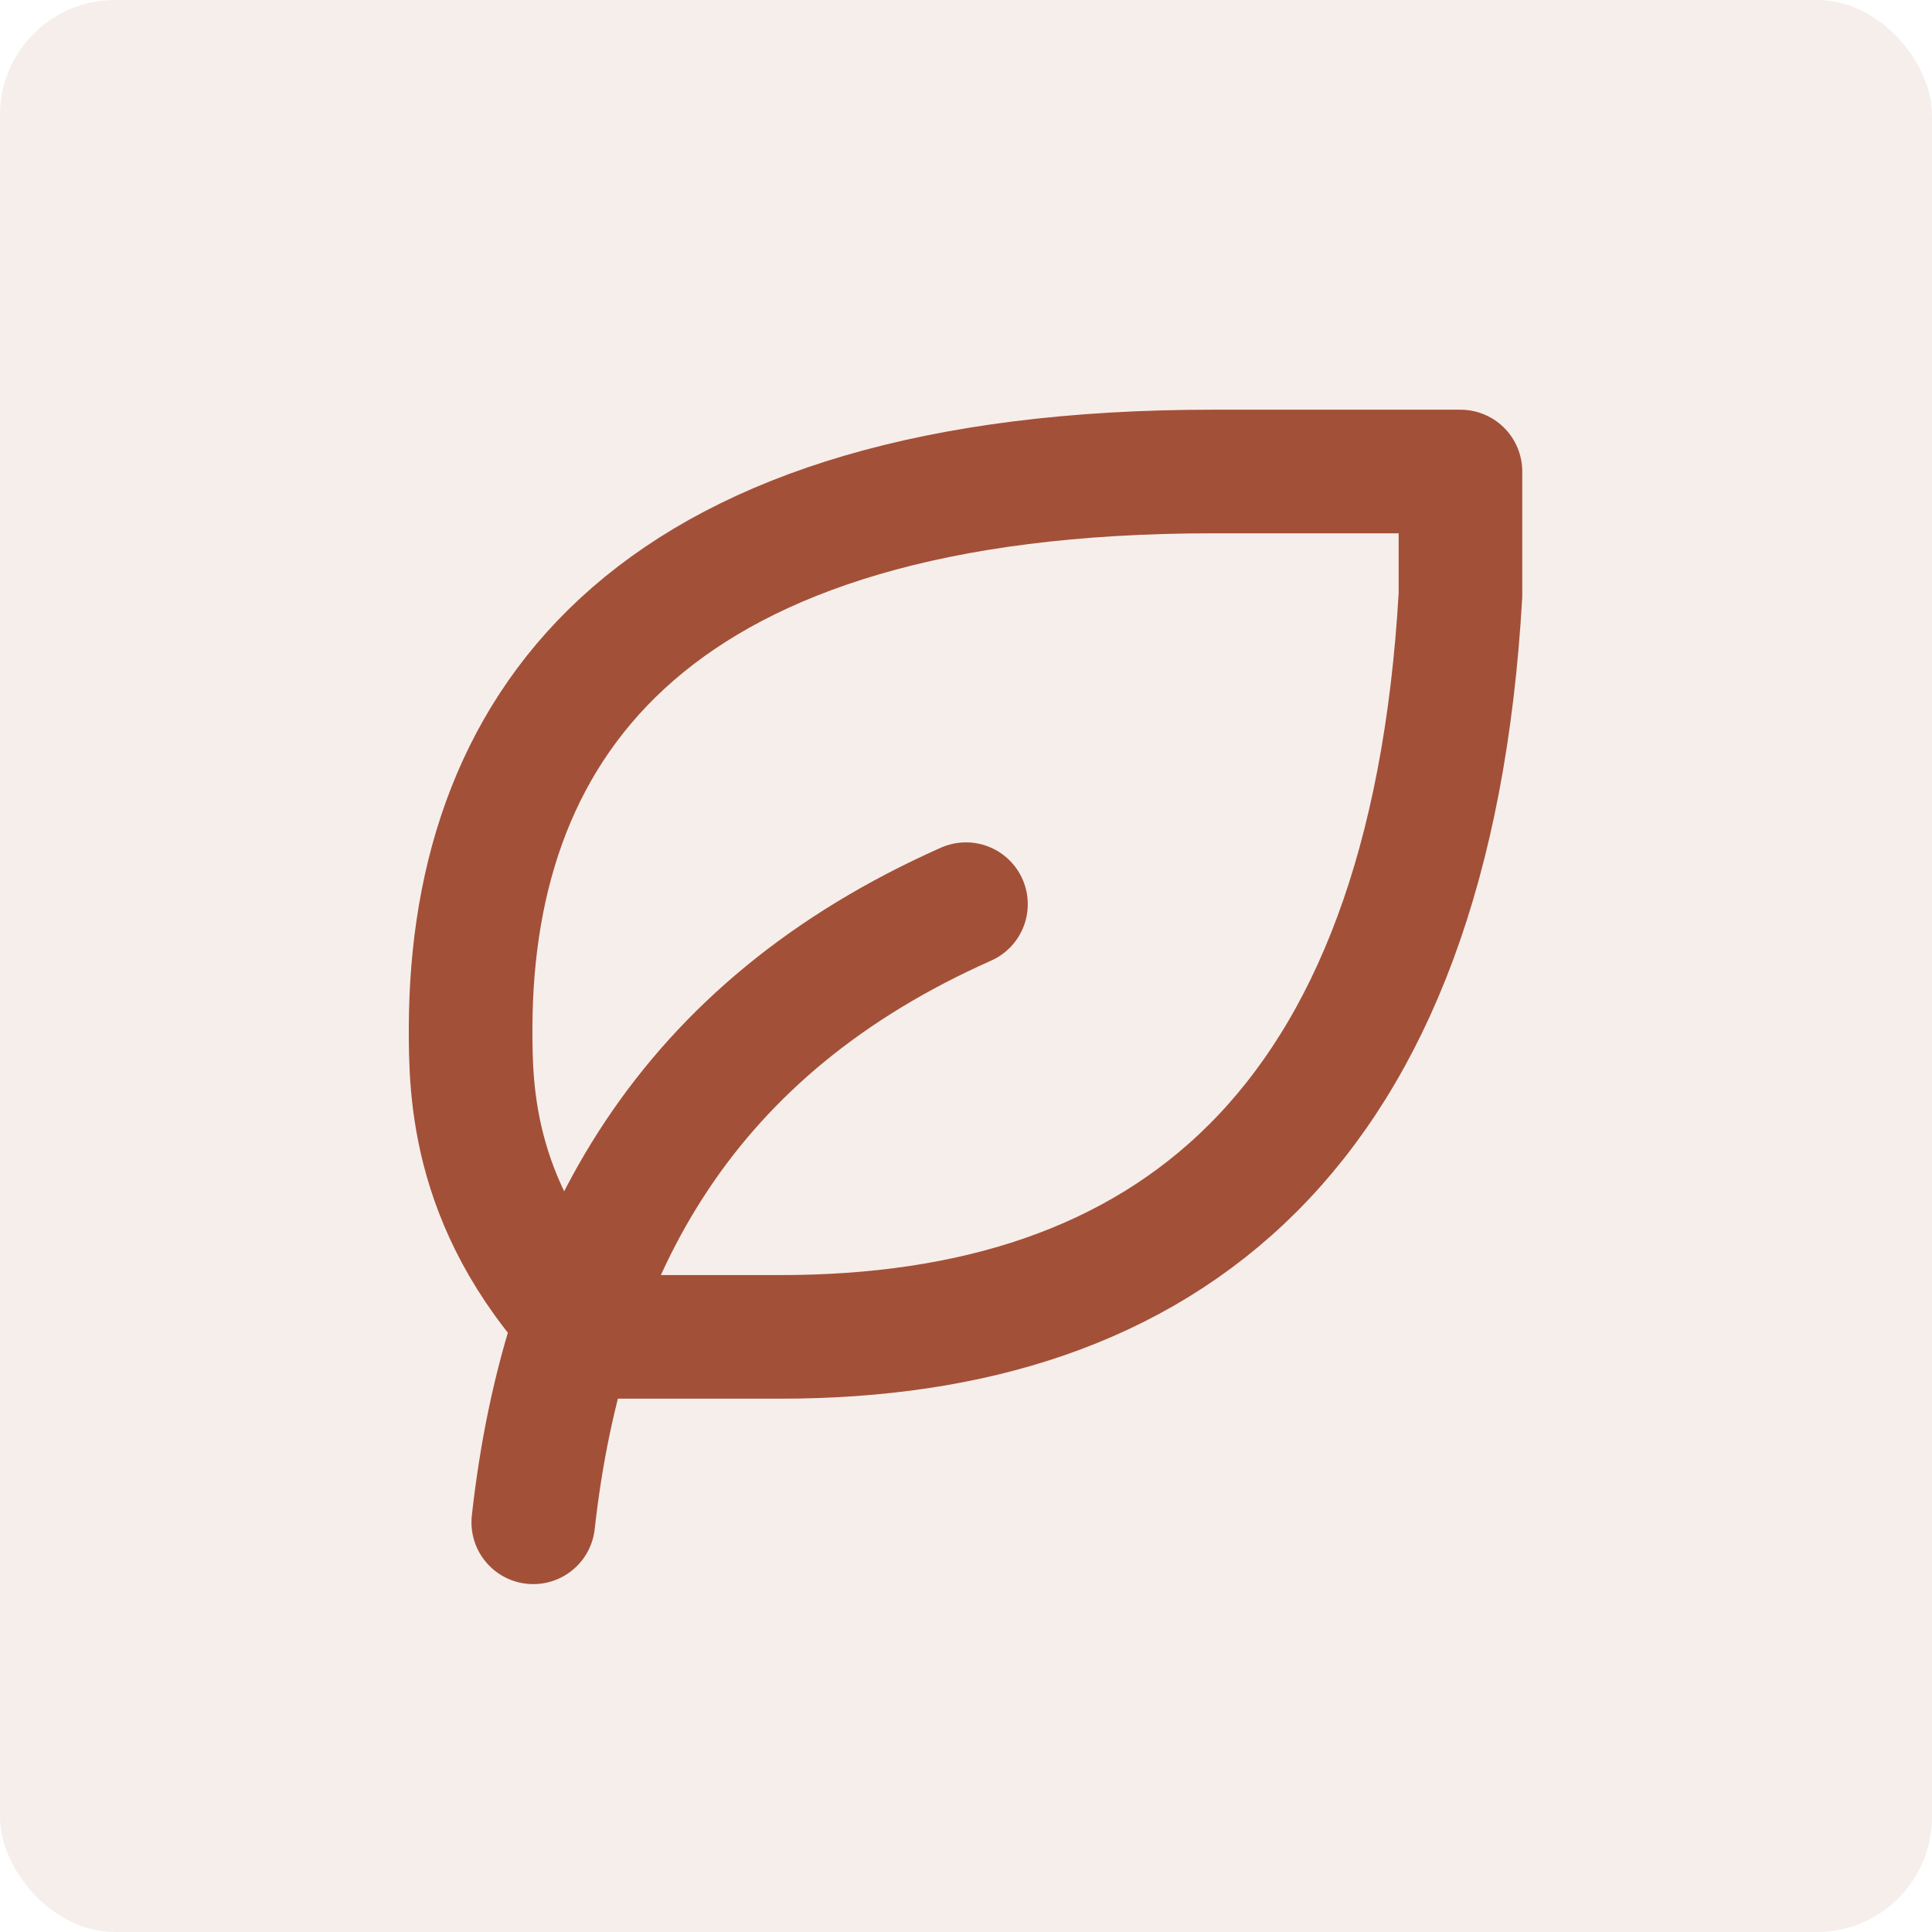 <svg xmlns="http://www.w3.org/2000/svg" width="56" height="56" viewBox="0 0 56 56" fill="none"><rect width="56" height="56" rx="3.333" fill="#A35038" fill-opacity="0.1"></rect><g clip-path="url(#clip0_278_3861)"><path d="M15.457 44.125C16.353 36.062 19.936 29.792 27.999 26.208" stroke="#A35038" stroke-width="3.583" stroke-linecap="round" stroke-linejoin="round"></path><path d="M22.624 38.75C33.765 38.75 41.437 32.859 42.332 17.25V13.667H35.141C19.016 13.667 13.666 20.833 13.641 29.792C13.641 31.583 13.641 35.167 17.224 38.75H22.599H22.624Z" stroke="#A35038" stroke-width="3.583" stroke-linecap="round" stroke-linejoin="round"></path></g><defs><clipPath id="clip0_278_3861"><rect width="43" height="43" fill="white" transform="translate(6.5 6.5)"></rect></clipPath></defs></svg>